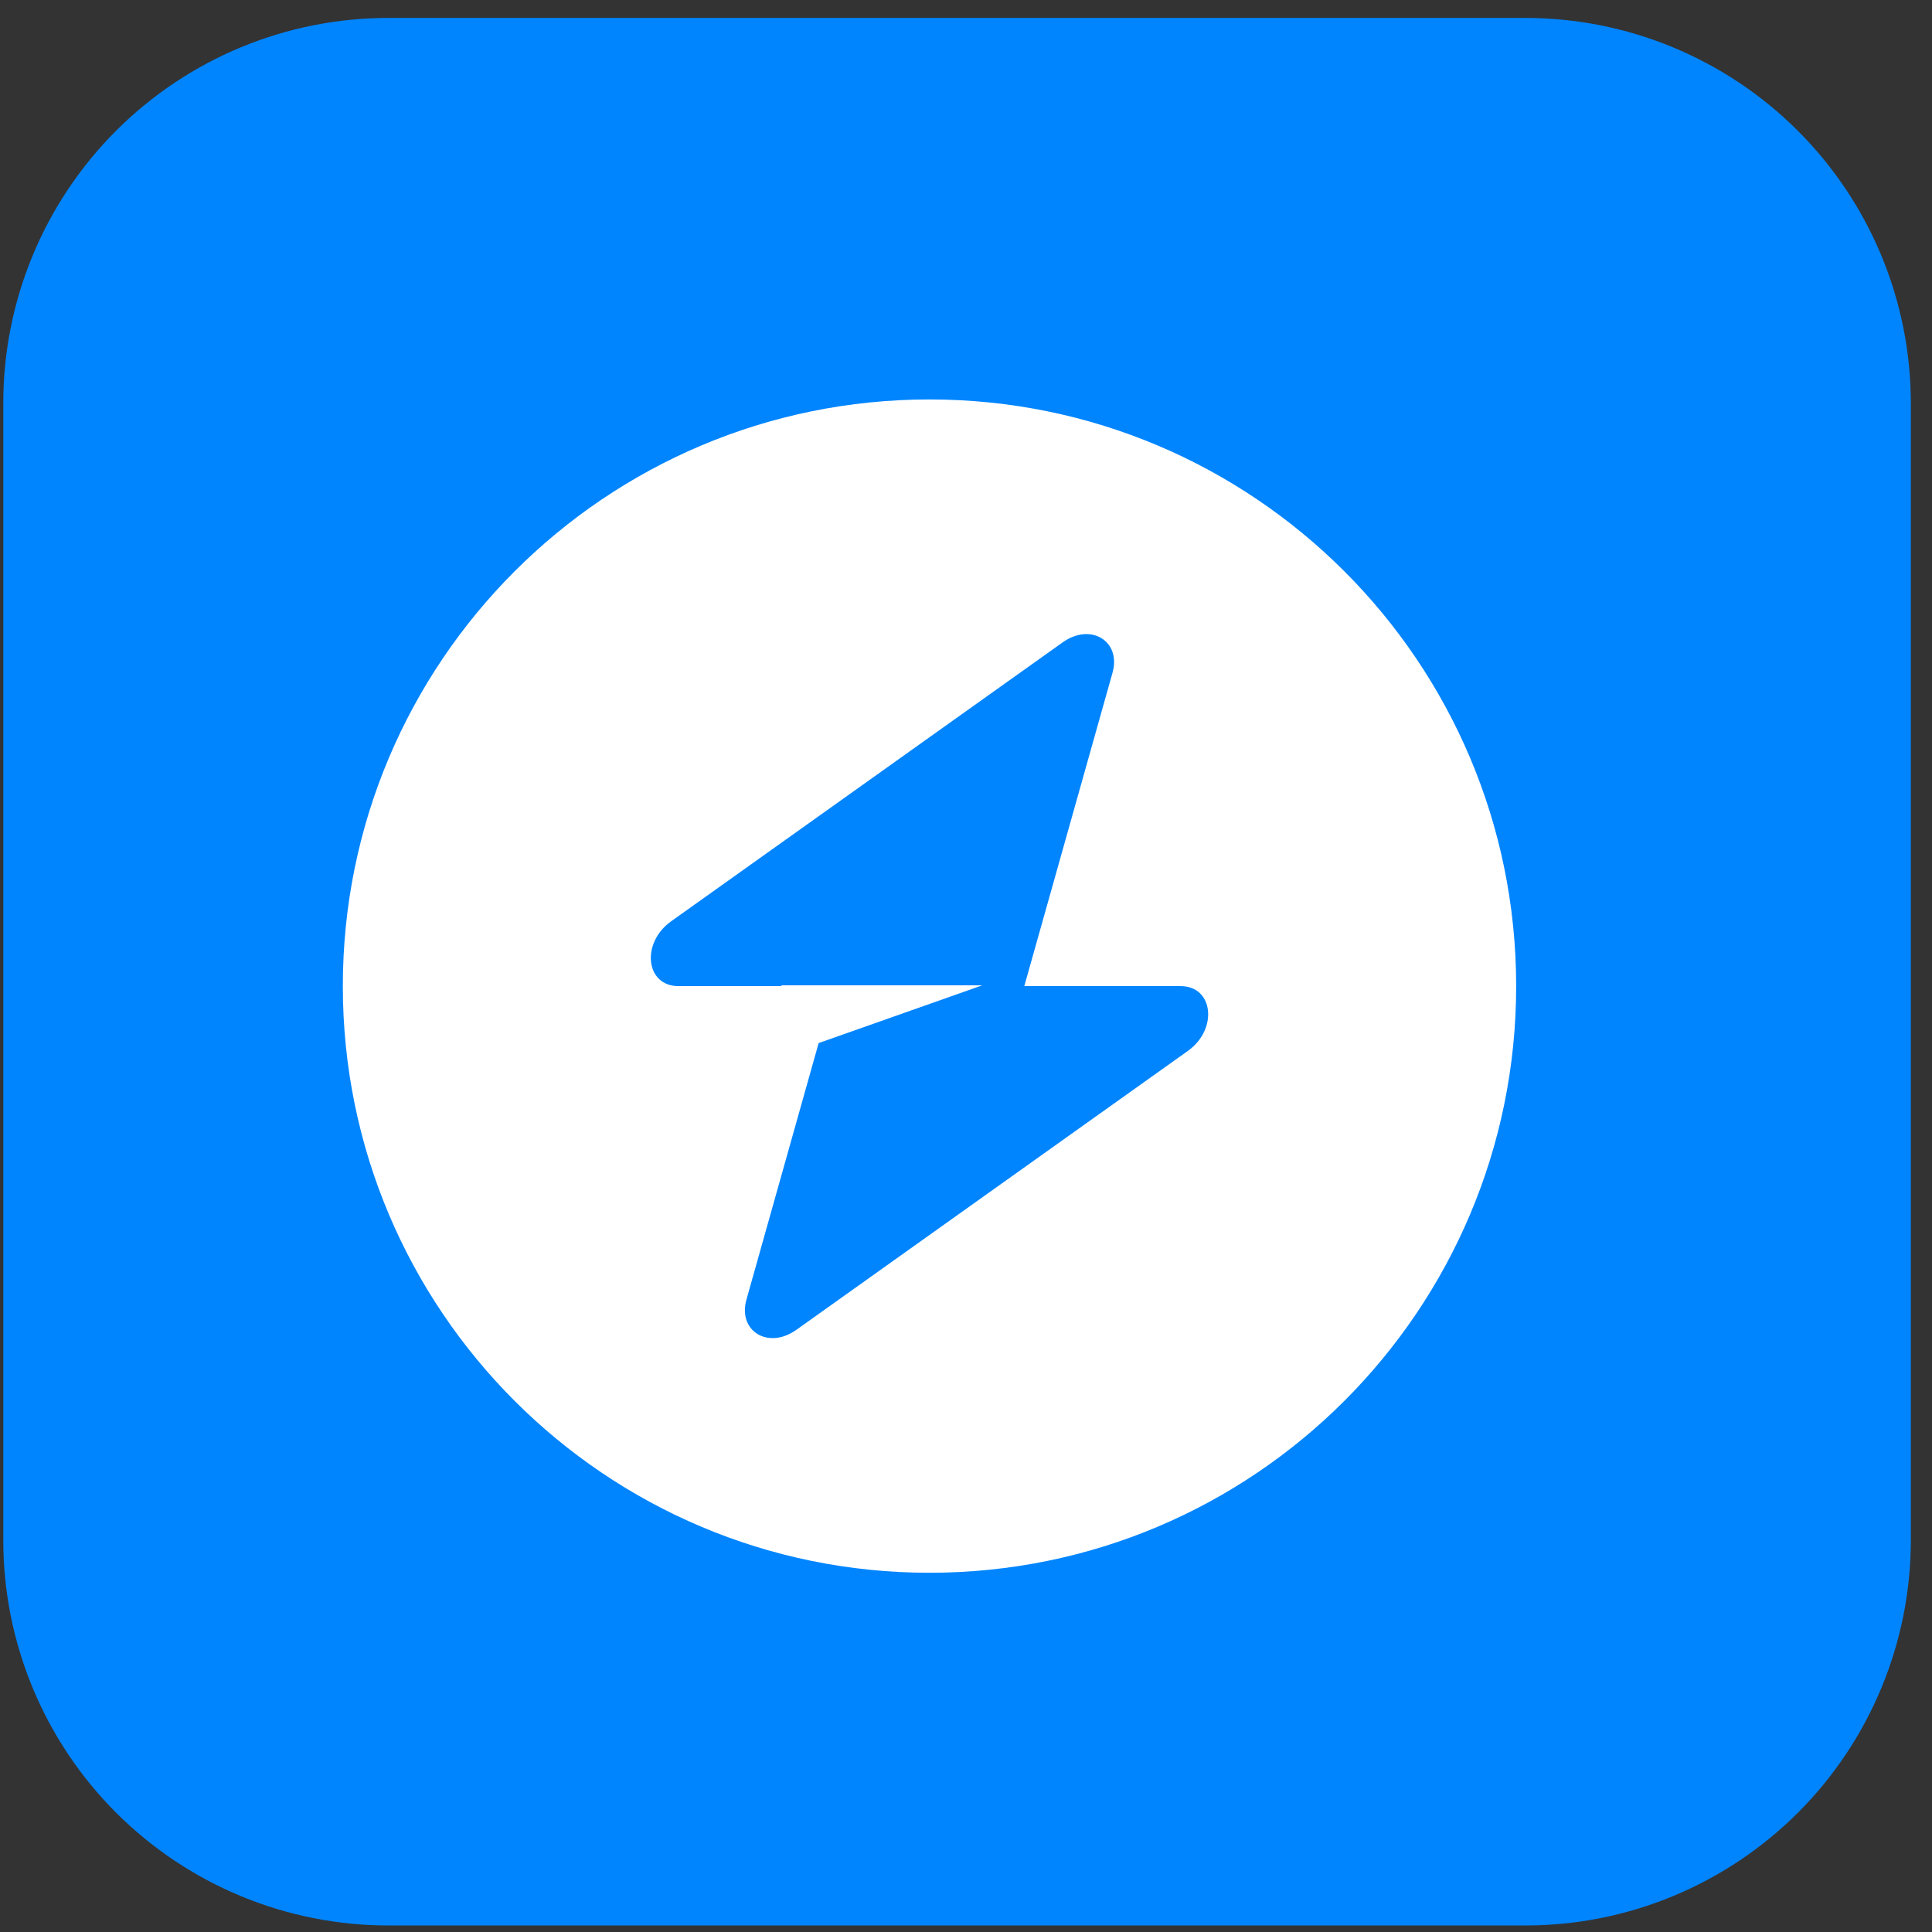 <svg width="85" height="85" viewBox="0 0 85 85" fill="none" xmlns="http://www.w3.org/2000/svg">
<rect x="0" y="0" width="85" height="85" fill="#333333" stroke="none"/>
<path d="M67.108 0.789H17.093C14.867 0.788 12.662 1.226 10.605 2.078C8.549 2.93 6.68 4.179 5.106 5.753C3.532 7.328 2.284 9.197 1.432 11.254C0.581 13.311 0.143 15.515 0.145 17.742V67.769C0.145 69.995 0.583 72.199 1.435 74.255C2.287 76.311 3.536 78.18 5.11 79.753C6.685 81.327 8.554 82.575 10.61 83.426C12.667 84.277 14.871 84.714 17.097 84.713H67.116C71.612 84.713 75.924 82.927 79.104 79.748C82.283 76.569 84.069 72.257 84.069 67.76V17.742C84.067 13.245 82.279 8.933 79.098 5.754C75.918 2.575 71.605 0.789 67.108 0.789Z" fill="#0085FF"/>
<path fill-rule="evenodd" clip-rule="evenodd" d="M40.894 69.195C55.149 69.195 66.705 57.639 66.705 43.385C66.705 29.13 55.149 17.574 40.894 17.574C26.639 17.574 15.083 29.13 15.083 43.385C15.083 57.639 26.639 69.195 40.894 69.195ZM48.946 29.598C49.338 28.205 47.987 27.382 46.753 28.261L29.529 40.532C28.19 41.485 28.401 43.385 29.845 43.385H34.38V43.349H43.22L36.017 45.891L32.842 57.172C32.45 58.564 33.801 59.387 35.035 58.508L52.26 46.237C53.598 45.284 53.387 43.385 51.944 43.385H45.065L48.946 29.598Z" fill="white"/>
</svg>
